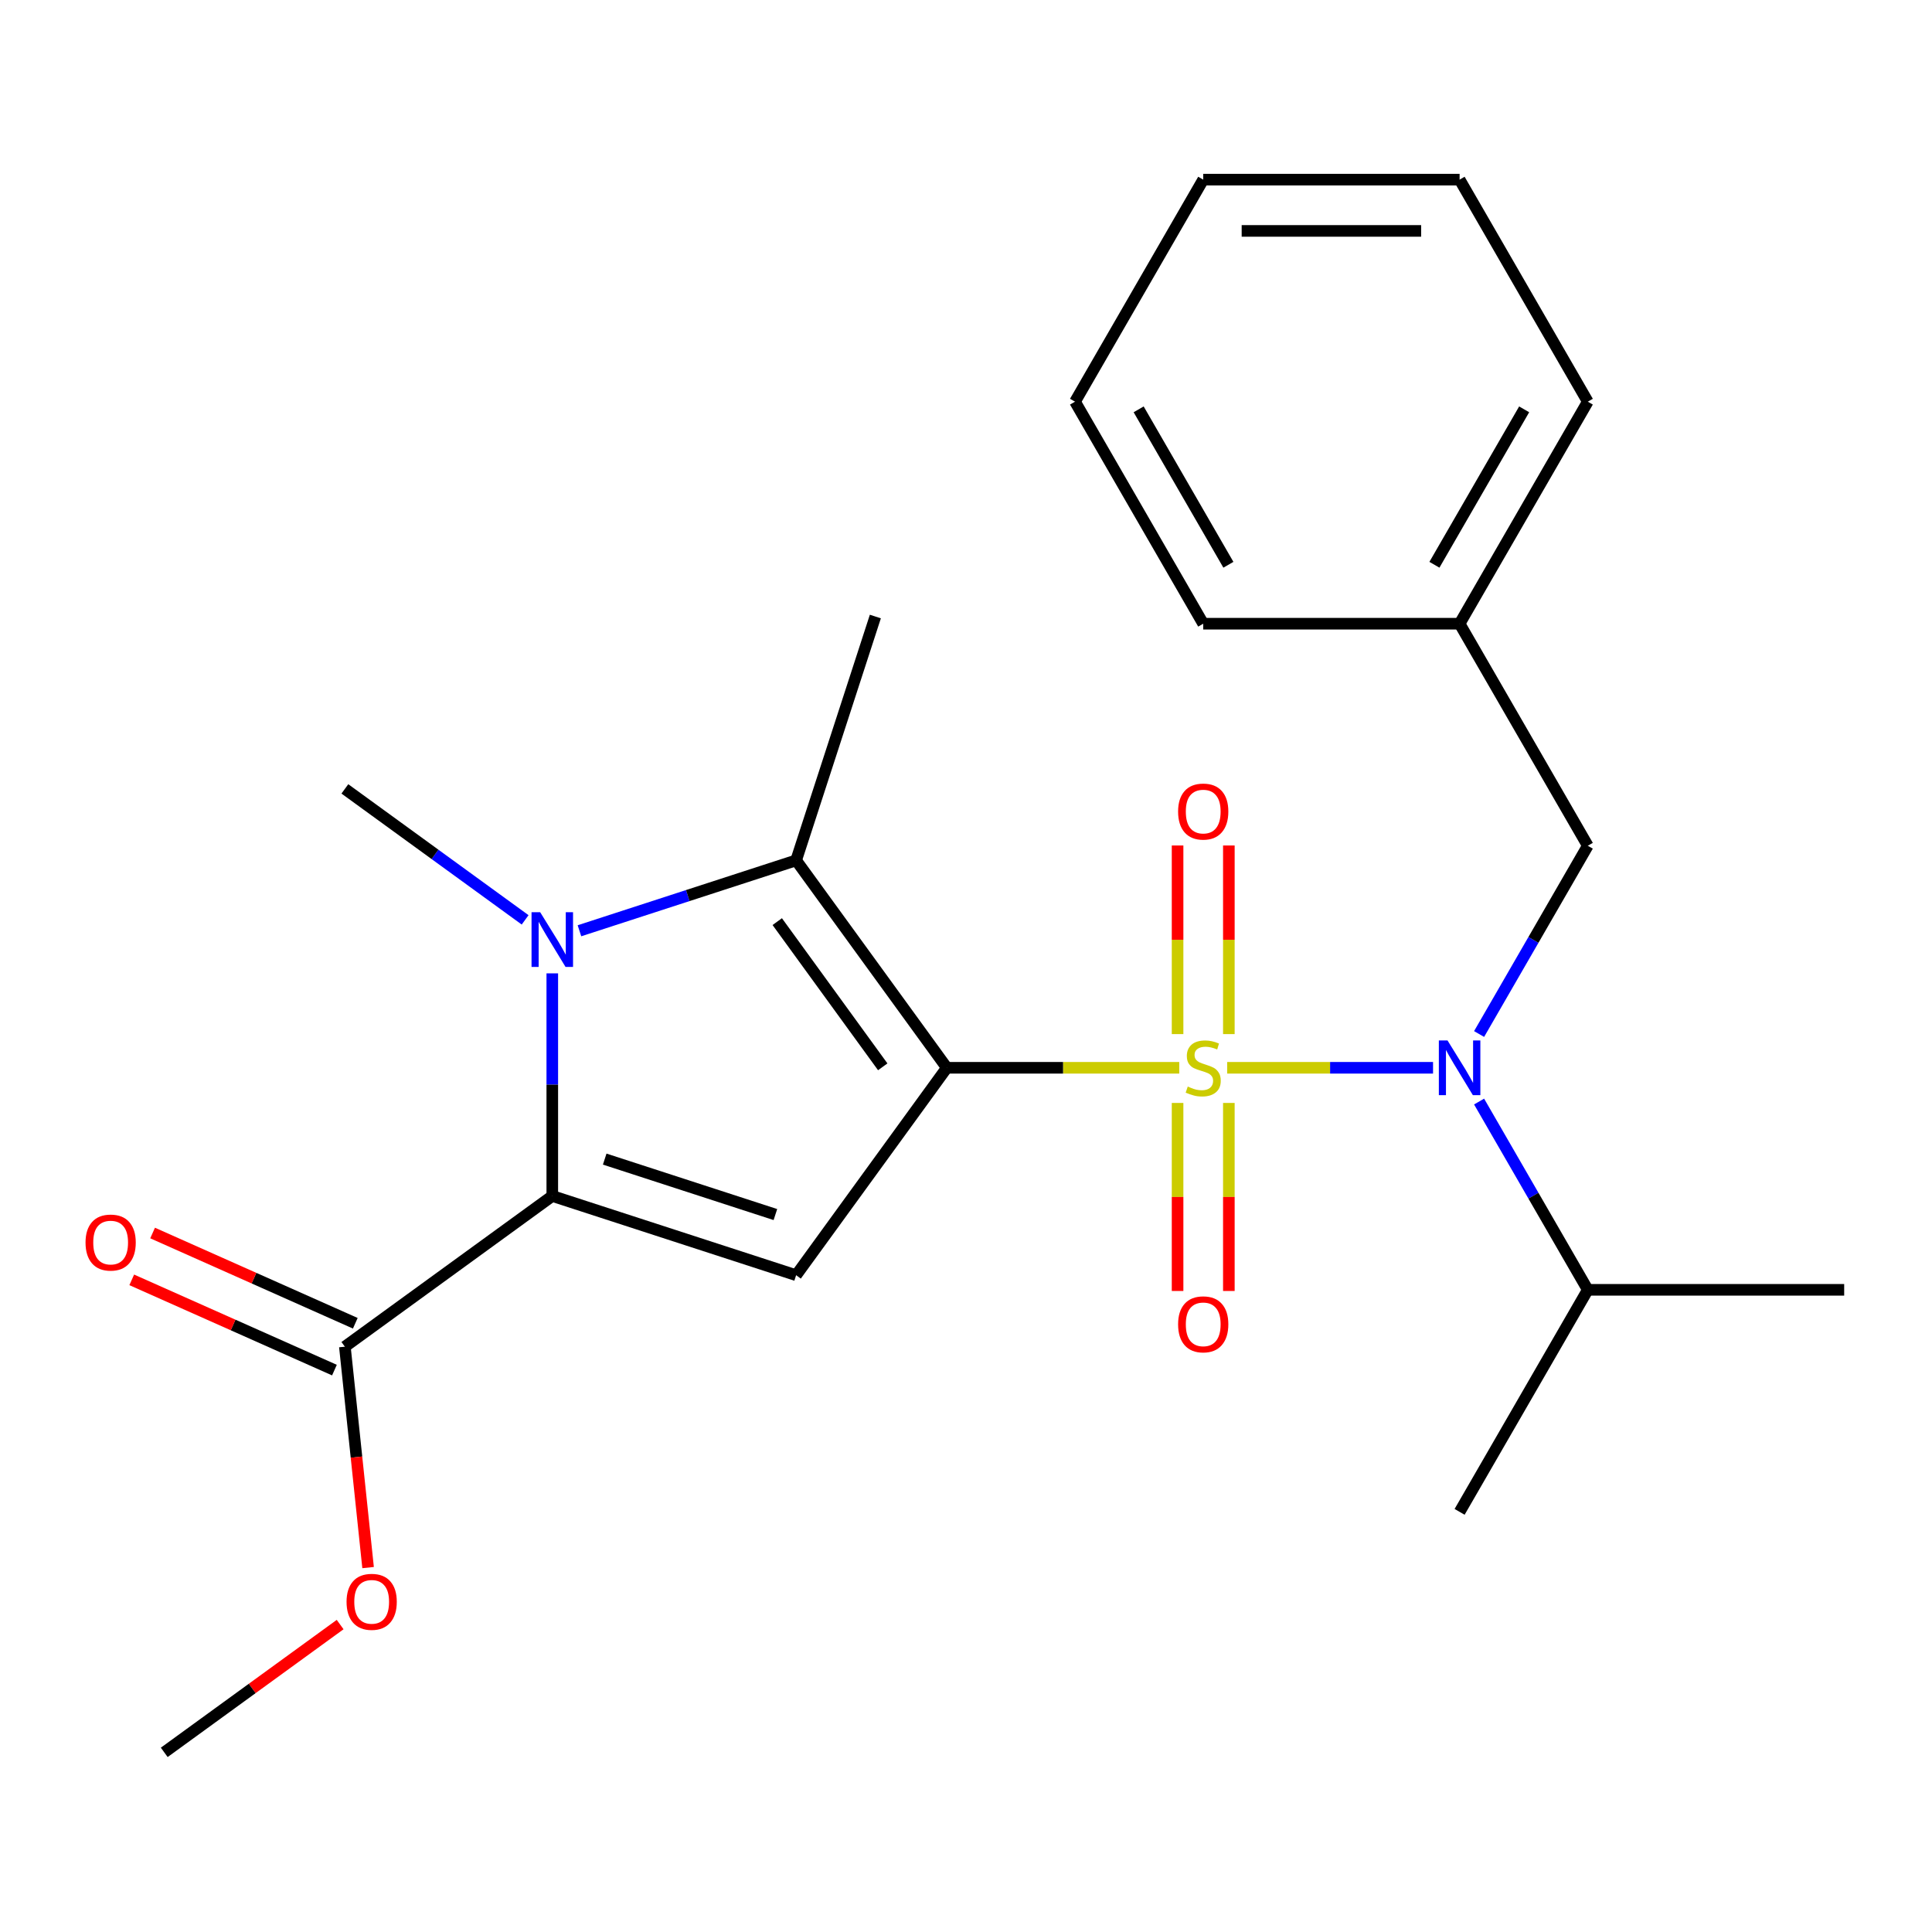 <?xml version='1.0' encoding='iso-8859-1'?>
<svg version='1.1' baseProfile='full'
              xmlns='http://www.w3.org/2000/svg'
                      xmlns:rdkit='http://www.rdkit.org/xml'
                      xmlns:xlink='http://www.w3.org/1999/xlink'
                  xml:space='preserve'
width='1000px' height='1000px' viewBox='0 0 1000 1000'>
<!-- END OF HEADER -->
<rect style='opacity:1.0;fill:#FFFFFF;stroke:none' width='1000' height='1000' x='0' y='0'> </rect>
<path class='bond-0' d='M 610.384,552.685 L 550.231,552.685' style='fill:none;fill-rule:evenodd;stroke:#CCCC00;stroke-width:6px;stroke-linecap:butt;stroke-linejoin:miter;stroke-opacity:1' />
<path class='bond-0' d='M 550.231,552.685 L 490.077,552.685' style='fill:none;fill-rule:evenodd;stroke:#000000;stroke-width:6px;stroke-linecap:butt;stroke-linejoin:miter;stroke-opacity:1' />
<path class='bond-5' d='M 635.18,552.685 L 688.46,552.685' style='fill:none;fill-rule:evenodd;stroke:#CCCC00;stroke-width:6px;stroke-linecap:butt;stroke-linejoin:miter;stroke-opacity:1' />
<path class='bond-5' d='M 688.46,552.685 L 741.74,552.685' style='fill:none;fill-rule:evenodd;stroke:#0000FF;stroke-width:6px;stroke-linecap:butt;stroke-linejoin:miter;stroke-opacity:1' />
<path class='bond-7' d='M 636.053,535.247 L 636.053,486.434' style='fill:none;fill-rule:evenodd;stroke:#CCCC00;stroke-width:6px;stroke-linecap:butt;stroke-linejoin:miter;stroke-opacity:1' />
<path class='bond-7' d='M 636.053,486.434 L 636.053,437.621' style='fill:none;fill-rule:evenodd;stroke:#FF0000;stroke-width:6px;stroke-linecap:butt;stroke-linejoin:miter;stroke-opacity:1' />
<path class='bond-7' d='M 609.511,535.247 L 609.511,486.434' style='fill:none;fill-rule:evenodd;stroke:#CCCC00;stroke-width:6px;stroke-linecap:butt;stroke-linejoin:miter;stroke-opacity:1' />
<path class='bond-7' d='M 609.511,486.434 L 609.511,437.621' style='fill:none;fill-rule:evenodd;stroke:#FF0000;stroke-width:6px;stroke-linecap:butt;stroke-linejoin:miter;stroke-opacity:1' />
<path class='bond-8' d='M 609.511,570.882 L 609.511,619.545' style='fill:none;fill-rule:evenodd;stroke:#CCCC00;stroke-width:6px;stroke-linecap:butt;stroke-linejoin:miter;stroke-opacity:1' />
<path class='bond-8' d='M 609.511,619.545 L 609.511,668.207' style='fill:none;fill-rule:evenodd;stroke:#FF0000;stroke-width:6px;stroke-linecap:butt;stroke-linejoin:miter;stroke-opacity:1' />
<path class='bond-8' d='M 636.053,570.882 L 636.053,619.545' style='fill:none;fill-rule:evenodd;stroke:#CCCC00;stroke-width:6px;stroke-linecap:butt;stroke-linejoin:miter;stroke-opacity:1' />
<path class='bond-8' d='M 636.053,619.545 L 636.053,668.207' style='fill:none;fill-rule:evenodd;stroke:#FF0000;stroke-width:6px;stroke-linecap:butt;stroke-linejoin:miter;stroke-opacity:1' />
<path class='bond-1' d='M 490.077,552.685 L 412.074,660.046' style='fill:none;fill-rule:evenodd;stroke:#000000;stroke-width:6px;stroke-linecap:butt;stroke-linejoin:miter;stroke-opacity:1' />
<path class='bond-4' d='M 490.077,552.685 L 412.074,445.324' style='fill:none;fill-rule:evenodd;stroke:#000000;stroke-width:6px;stroke-linecap:butt;stroke-linejoin:miter;stroke-opacity:1' />
<path class='bond-4' d='M 456.904,552.181 L 402.303,477.028' style='fill:none;fill-rule:evenodd;stroke:#000000;stroke-width:6px;stroke-linecap:butt;stroke-linejoin:miter;stroke-opacity:1' />
<path class='bond-3' d='M 412.074,660.046 L 285.864,619.037' style='fill:none;fill-rule:evenodd;stroke:#000000;stroke-width:6px;stroke-linecap:butt;stroke-linejoin:miter;stroke-opacity:1' />
<path class='bond-3' d='M 401.344,628.652 L 312.997,599.947' style='fill:none;fill-rule:evenodd;stroke:#000000;stroke-width:6px;stroke-linecap:butt;stroke-linejoin:miter;stroke-opacity:1' />
<path class='bond-2' d='M 299.922,481.764 L 355.998,463.544' style='fill:none;fill-rule:evenodd;stroke:#0000FF;stroke-width:6px;stroke-linecap:butt;stroke-linejoin:miter;stroke-opacity:1' />
<path class='bond-2' d='M 355.998,463.544 L 412.074,445.324' style='fill:none;fill-rule:evenodd;stroke:#000000;stroke-width:6px;stroke-linecap:butt;stroke-linejoin:miter;stroke-opacity:1' />
<path class='bond-12' d='M 271.806,476.118 L 225.155,442.224' style='fill:none;fill-rule:evenodd;stroke:#0000FF;stroke-width:6px;stroke-linecap:butt;stroke-linejoin:miter;stroke-opacity:1' />
<path class='bond-12' d='M 225.155,442.224 L 178.503,408.33' style='fill:none;fill-rule:evenodd;stroke:#000000;stroke-width:6px;stroke-linecap:butt;stroke-linejoin:miter;stroke-opacity:1' />
<path class='bond-24' d='M 285.864,503.81 L 285.864,561.423' style='fill:none;fill-rule:evenodd;stroke:#0000FF;stroke-width:6px;stroke-linecap:butt;stroke-linejoin:miter;stroke-opacity:1' />
<path class='bond-24' d='M 285.864,561.423 L 285.864,619.037' style='fill:none;fill-rule:evenodd;stroke:#000000;stroke-width:6px;stroke-linecap:butt;stroke-linejoin:miter;stroke-opacity:1' />
<path class='bond-6' d='M 285.864,619.037 L 178.503,697.04' style='fill:none;fill-rule:evenodd;stroke:#000000;stroke-width:6px;stroke-linecap:butt;stroke-linejoin:miter;stroke-opacity:1' />
<path class='bond-13' d='M 412.074,445.324 L 453.083,319.113' style='fill:none;fill-rule:evenodd;stroke:#000000;stroke-width:6px;stroke-linecap:butt;stroke-linejoin:miter;stroke-opacity:1' />
<path class='bond-9' d='M 765.578,535.207 L 793.709,486.483' style='fill:none;fill-rule:evenodd;stroke:#0000FF;stroke-width:6px;stroke-linecap:butt;stroke-linejoin:miter;stroke-opacity:1' />
<path class='bond-9' d='M 793.709,486.483 L 821.84,437.758' style='fill:none;fill-rule:evenodd;stroke:#000000;stroke-width:6px;stroke-linecap:butt;stroke-linejoin:miter;stroke-opacity:1' />
<path class='bond-11' d='M 765.578,570.162 L 793.709,618.887' style='fill:none;fill-rule:evenodd;stroke:#0000FF;stroke-width:6px;stroke-linecap:butt;stroke-linejoin:miter;stroke-opacity:1' />
<path class='bond-11' d='M 793.709,618.887 L 821.84,667.611' style='fill:none;fill-rule:evenodd;stroke:#000000;stroke-width:6px;stroke-linecap:butt;stroke-linejoin:miter;stroke-opacity:1' />
<path class='bond-10' d='M 183.901,684.916 L 131.443,661.561' style='fill:none;fill-rule:evenodd;stroke:#000000;stroke-width:6px;stroke-linecap:butt;stroke-linejoin:miter;stroke-opacity:1' />
<path class='bond-10' d='M 131.443,661.561 L 78.986,638.205' style='fill:none;fill-rule:evenodd;stroke:#FF0000;stroke-width:6px;stroke-linecap:butt;stroke-linejoin:miter;stroke-opacity:1' />
<path class='bond-10' d='M 173.106,709.163 L 120.648,685.807' style='fill:none;fill-rule:evenodd;stroke:#000000;stroke-width:6px;stroke-linecap:butt;stroke-linejoin:miter;stroke-opacity:1' />
<path class='bond-10' d='M 120.648,685.807 L 68.191,662.452' style='fill:none;fill-rule:evenodd;stroke:#FF0000;stroke-width:6px;stroke-linecap:butt;stroke-linejoin:miter;stroke-opacity:1' />
<path class='bond-14' d='M 178.503,697.04 L 184.512,754.21' style='fill:none;fill-rule:evenodd;stroke:#000000;stroke-width:6px;stroke-linecap:butt;stroke-linejoin:miter;stroke-opacity:1' />
<path class='bond-14' d='M 184.512,754.21 L 190.521,811.38' style='fill:none;fill-rule:evenodd;stroke:#FF0000;stroke-width:6px;stroke-linecap:butt;stroke-linejoin:miter;stroke-opacity:1' />
<path class='bond-15' d='M 821.84,437.758 L 755.487,322.832' style='fill:none;fill-rule:evenodd;stroke:#000000;stroke-width:6px;stroke-linecap:butt;stroke-linejoin:miter;stroke-opacity:1' />
<path class='bond-16' d='M 821.84,667.611 L 755.487,782.537' style='fill:none;fill-rule:evenodd;stroke:#000000;stroke-width:6px;stroke-linecap:butt;stroke-linejoin:miter;stroke-opacity:1' />
<path class='bond-17' d='M 821.84,667.611 L 954.545,667.611' style='fill:none;fill-rule:evenodd;stroke:#000000;stroke-width:6px;stroke-linecap:butt;stroke-linejoin:miter;stroke-opacity:1' />
<path class='bond-18' d='M 176.057,840.873 L 130.535,873.947' style='fill:none;fill-rule:evenodd;stroke:#FF0000;stroke-width:6px;stroke-linecap:butt;stroke-linejoin:miter;stroke-opacity:1' />
<path class='bond-18' d='M 130.535,873.947 L 85.014,907.02' style='fill:none;fill-rule:evenodd;stroke:#000000;stroke-width:6px;stroke-linecap:butt;stroke-linejoin:miter;stroke-opacity:1' />
<path class='bond-19' d='M 755.487,322.832 L 821.84,207.906' style='fill:none;fill-rule:evenodd;stroke:#000000;stroke-width:6px;stroke-linecap:butt;stroke-linejoin:miter;stroke-opacity:1' />
<path class='bond-19' d='M 742.455,292.323 L 788.902,211.874' style='fill:none;fill-rule:evenodd;stroke:#000000;stroke-width:6px;stroke-linecap:butt;stroke-linejoin:miter;stroke-opacity:1' />
<path class='bond-20' d='M 755.487,322.832 L 622.782,322.832' style='fill:none;fill-rule:evenodd;stroke:#000000;stroke-width:6px;stroke-linecap:butt;stroke-linejoin:miter;stroke-opacity:1' />
<path class='bond-22' d='M 821.84,207.906 L 755.487,92.98' style='fill:none;fill-rule:evenodd;stroke:#000000;stroke-width:6px;stroke-linecap:butt;stroke-linejoin:miter;stroke-opacity:1' />
<path class='bond-21' d='M 622.782,322.832 L 556.429,207.906' style='fill:none;fill-rule:evenodd;stroke:#000000;stroke-width:6px;stroke-linecap:butt;stroke-linejoin:miter;stroke-opacity:1' />
<path class='bond-21' d='M 635.814,292.323 L 589.367,211.874' style='fill:none;fill-rule:evenodd;stroke:#000000;stroke-width:6px;stroke-linecap:butt;stroke-linejoin:miter;stroke-opacity:1' />
<path class='bond-23' d='M 556.429,207.906 L 622.782,92.98' style='fill:none;fill-rule:evenodd;stroke:#000000;stroke-width:6px;stroke-linecap:butt;stroke-linejoin:miter;stroke-opacity:1' />
<path class='bond-25' d='M 755.487,92.98 L 622.782,92.98' style='fill:none;fill-rule:evenodd;stroke:#000000;stroke-width:6px;stroke-linecap:butt;stroke-linejoin:miter;stroke-opacity:1' />
<path class='bond-25' d='M 735.582,119.521 L 642.688,119.521' style='fill:none;fill-rule:evenodd;stroke:#000000;stroke-width:6px;stroke-linecap:butt;stroke-linejoin:miter;stroke-opacity:1' />
<path  class='atom-0' d='M 614.782 562.405
Q 615.102 562.525, 616.422 563.085
Q 617.742 563.645, 619.182 564.005
Q 620.662 564.325, 622.102 564.325
Q 624.782 564.325, 626.342 563.045
Q 627.902 561.725, 627.902 559.445
Q 627.902 557.885, 627.102 556.925
Q 626.342 555.965, 625.142 555.445
Q 623.942 554.925, 621.942 554.325
Q 619.422 553.565, 617.902 552.845
Q 616.422 552.125, 615.342 550.605
Q 614.302 549.085, 614.302 546.525
Q 614.302 542.965, 616.702 540.765
Q 619.142 538.565, 623.942 538.565
Q 627.222 538.565, 630.942 540.125
L 630.022 543.205
Q 626.622 541.805, 624.062 541.805
Q 621.302 541.805, 619.782 542.965
Q 618.262 544.085, 618.302 546.045
Q 618.302 547.565, 619.062 548.485
Q 619.862 549.405, 620.982 549.925
Q 622.142 550.445, 624.062 551.045
Q 626.622 551.845, 628.142 552.645
Q 629.662 553.445, 630.742 555.085
Q 631.862 556.685, 631.862 559.445
Q 631.862 563.365, 629.222 565.485
Q 626.622 567.565, 622.262 567.565
Q 619.742 567.565, 617.822 567.005
Q 615.942 566.485, 613.702 565.565
L 614.782 562.405
' fill='#CCCC00'/>
<path  class='atom-3' d='M 279.604 472.172
L 288.884 487.172
Q 289.804 488.652, 291.284 491.332
Q 292.764 494.012, 292.844 494.172
L 292.844 472.172
L 296.604 472.172
L 296.604 500.492
L 292.724 500.492
L 282.764 484.092
Q 281.604 482.172, 280.364 479.972
Q 279.164 477.772, 278.804 477.092
L 278.804 500.492
L 275.124 500.492
L 275.124 472.172
L 279.604 472.172
' fill='#0000FF'/>
<path  class='atom-6' d='M 749.227 538.525
L 758.507 553.525
Q 759.427 555.005, 760.907 557.685
Q 762.387 560.365, 762.467 560.525
L 762.467 538.525
L 766.227 538.525
L 766.227 566.845
L 762.347 566.845
L 752.387 550.445
Q 751.227 548.525, 749.987 546.325
Q 748.787 544.125, 748.427 543.445
L 748.427 566.845
L 744.747 566.845
L 744.747 538.525
L 749.227 538.525
' fill='#0000FF'/>
<path  class='atom-8' d='M 609.782 420.059
Q 609.782 413.259, 613.142 409.459
Q 616.502 405.659, 622.782 405.659
Q 629.062 405.659, 632.422 409.459
Q 635.782 413.259, 635.782 420.059
Q 635.782 426.939, 632.382 430.859
Q 628.982 434.739, 622.782 434.739
Q 616.542 434.739, 613.142 430.859
Q 609.782 426.979, 609.782 420.059
M 622.782 431.539
Q 627.102 431.539, 629.422 428.659
Q 631.782 425.739, 631.782 420.059
Q 631.782 414.499, 629.422 411.699
Q 627.102 408.859, 622.782 408.859
Q 618.462 408.859, 616.102 411.659
Q 613.782 414.459, 613.782 420.059
Q 613.782 425.779, 616.102 428.659
Q 618.462 431.539, 622.782 431.539
' fill='#FF0000'/>
<path  class='atom-9' d='M 609.782 685.47
Q 609.782 678.67, 613.142 674.87
Q 616.502 671.07, 622.782 671.07
Q 629.062 671.07, 632.422 674.87
Q 635.782 678.67, 635.782 685.47
Q 635.782 692.35, 632.382 696.27
Q 628.982 700.15, 622.782 700.15
Q 616.542 700.15, 613.142 696.27
Q 609.782 692.39, 609.782 685.47
M 622.782 696.95
Q 627.102 696.95, 629.422 694.07
Q 631.782 691.15, 631.782 685.47
Q 631.782 679.91, 629.422 677.11
Q 627.102 674.27, 622.782 674.27
Q 618.462 674.27, 616.102 677.07
Q 613.782 679.87, 613.782 685.47
Q 613.782 691.19, 616.102 694.07
Q 618.462 696.95, 622.782 696.95
' fill='#FF0000'/>
<path  class='atom-11' d='M 44.271 643.143
Q 44.271 636.343, 47.631 632.543
Q 50.991 628.743, 57.271 628.743
Q 63.551 628.743, 66.911 632.543
Q 70.271 636.343, 70.271 643.143
Q 70.271 650.023, 66.871 653.943
Q 63.471 657.823, 57.271 657.823
Q 51.031 657.823, 47.631 653.943
Q 44.271 650.063, 44.271 643.143
M 57.271 654.623
Q 61.591 654.623, 63.911 651.743
Q 66.271 648.823, 66.271 643.143
Q 66.271 637.583, 63.911 634.783
Q 61.591 631.943, 57.271 631.943
Q 52.951 631.943, 50.591 634.743
Q 48.271 637.543, 48.271 643.143
Q 48.271 648.863, 50.591 651.743
Q 52.951 654.623, 57.271 654.623
' fill='#FF0000'/>
<path  class='atom-15' d='M 179.375 829.098
Q 179.375 822.298, 182.735 818.498
Q 186.095 814.698, 192.375 814.698
Q 198.655 814.698, 202.015 818.498
Q 205.375 822.298, 205.375 829.098
Q 205.375 835.978, 201.975 839.898
Q 198.575 843.778, 192.375 843.778
Q 186.135 843.778, 182.735 839.898
Q 179.375 836.018, 179.375 829.098
M 192.375 840.578
Q 196.695 840.578, 199.015 837.698
Q 201.375 834.778, 201.375 829.098
Q 201.375 823.538, 199.015 820.738
Q 196.695 817.898, 192.375 817.898
Q 188.055 817.898, 185.695 820.698
Q 183.375 823.498, 183.375 829.098
Q 183.375 834.818, 185.695 837.698
Q 188.055 840.578, 192.375 840.578
' fill='#FF0000'/>
</svg>
